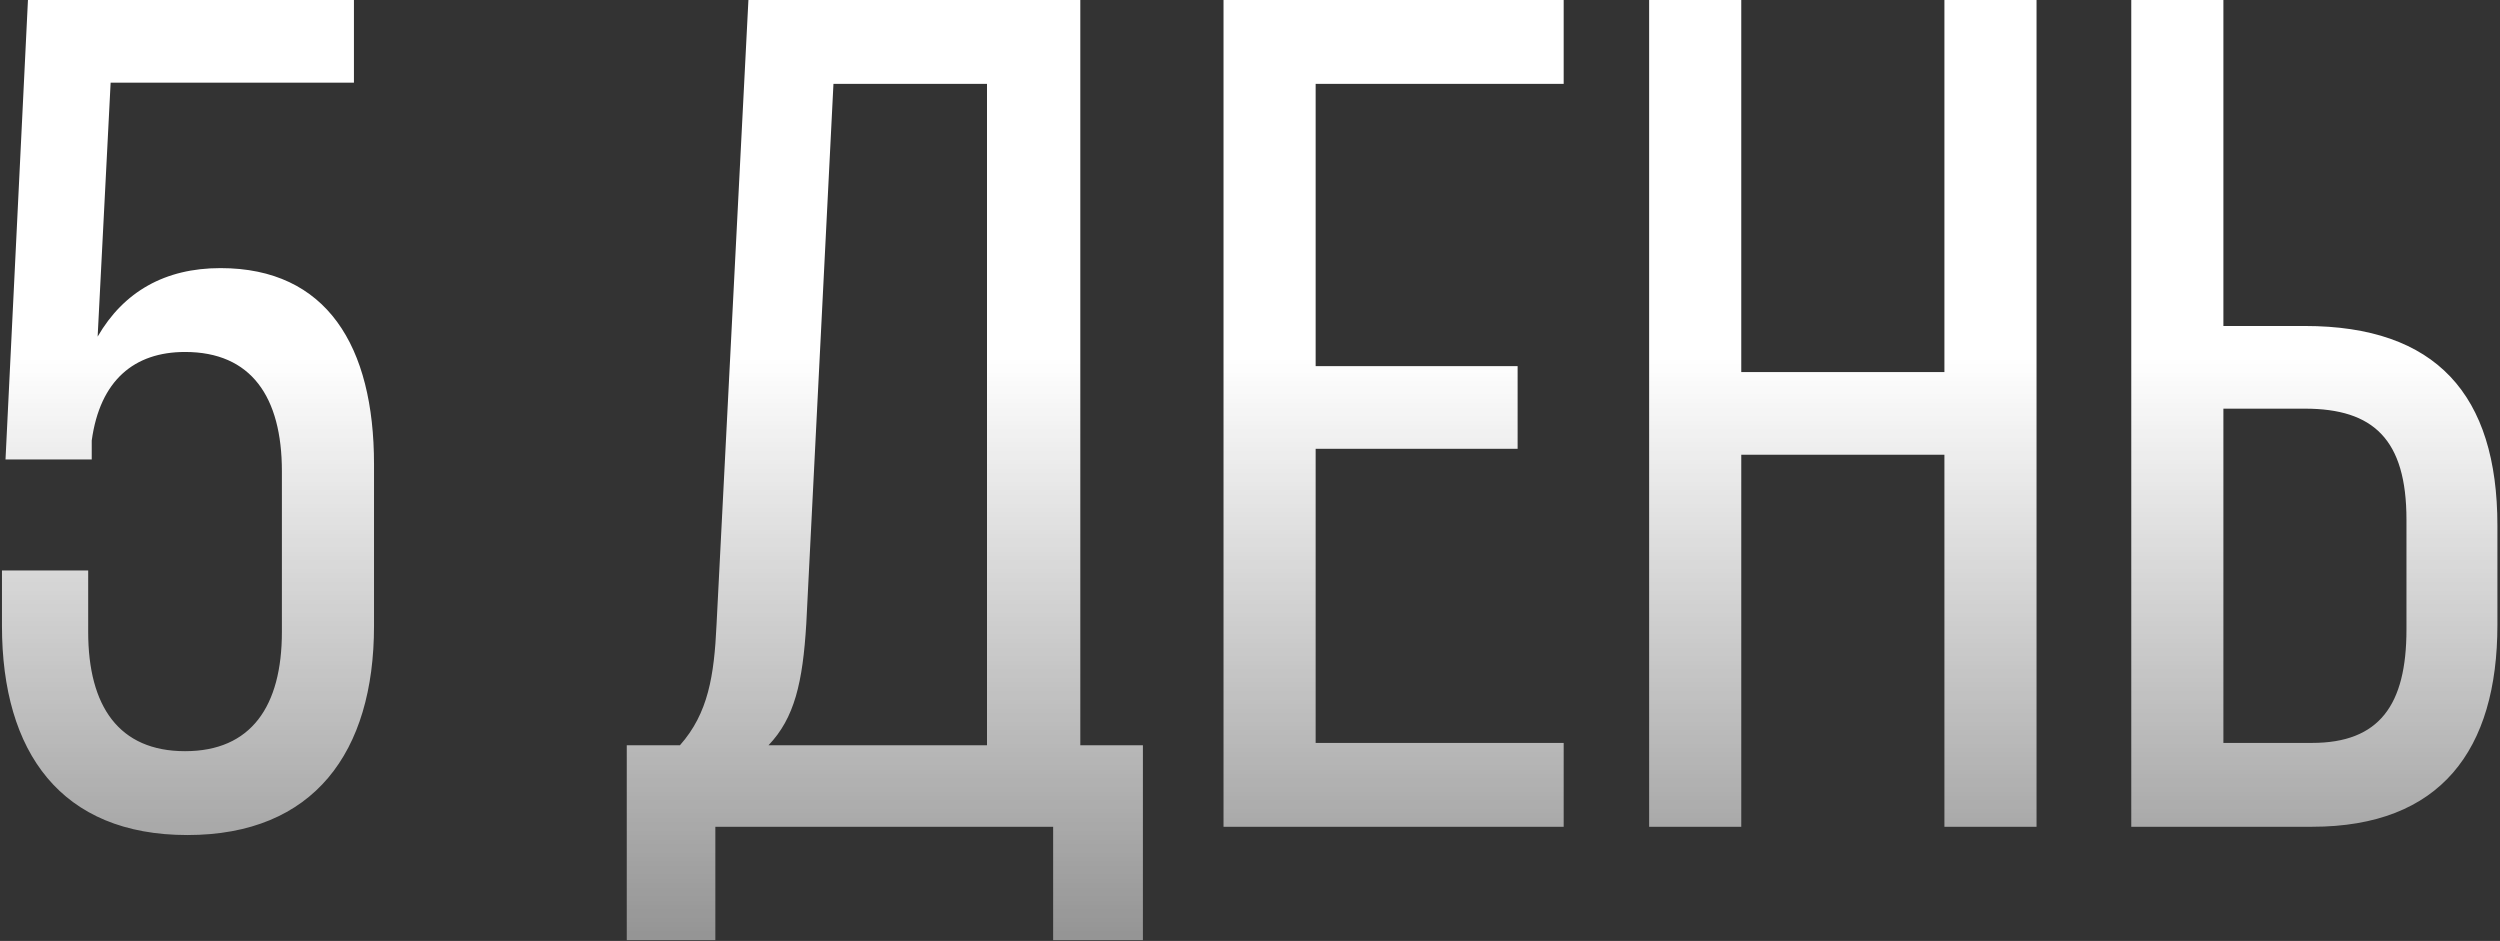 <?xml version="1.0" encoding="UTF-8"?> <svg xmlns="http://www.w3.org/2000/svg" width="635" height="239" viewBox="0 0 635 239" fill="none"><rect x="0" y="0" width="635" height="239" fill="#333333" stroke="none"/> <path d="M28.1 21H89.9V-1.43051e-05H7.1L1.4 116.7H23.3V111.9C25.4 96.6 34.1 89.4 47 89.4C63.8 89.4 71.6 100.8 71.6 119.7V160.5C71.6 179.4 63.8 190.8 47 190.8C30.2 190.8 22.4 179.4 22.4 160.5V144.9H0.5V159C0.5 191.1 15.5 212.1 47.6 212.1C79.7 212.1 95 191.1 95 159V117.9C95 87.9 83 68.1 56 68.1C41.9 68.1 31.4 74.1 24.8 85.5L28.1 21ZM290.298 238.8V189.3H274.398V-1.43051e-05H190.098L181.998 158.7C181.398 171.6 179.898 181.2 172.698 189.3H159.198V238.8H181.698V210H267.498V238.8H290.298ZM211.698 21.3H250.698V189.3H195.198C201.798 182.4 203.898 173.4 204.798 158.4L211.698 21.3ZM334.175 93V21.3H397.175V-1.43051e-05H310.775V210H397.175V188.7H334.175V114H385.475V93H334.175ZM493.881 115.5V210H517.281V-1.43051e-05H493.881V94.5H442.281V-1.43051e-05H418.881V210H442.281V115.5H493.881ZM564.742 82.8V-1.43051e-05H541.342V210H587.242C619.942 210 634.342 190.5 634.342 158.7V133.5C634.342 100.2 618.742 82.8 585.442 82.8H564.742ZM564.742 188.7V103.8H585.442C602.842 103.8 611.242 111.6 611.242 132V159.9C611.242 179.1 604.342 188.7 587.242 188.7H564.742Z" fill="url(#paint0_linear_111_7)"></path> <defs> <linearGradient id="paint0_linear_111_7" x1="316.369" y1="90.767" x2="316.369" y2="373.385" gradientUnits="userSpaceOnUse"> <stop stop-color="white"></stop> <stop offset="1" stop-color="white" stop-opacity="0"></stop> </linearGradient> </defs> </svg> 